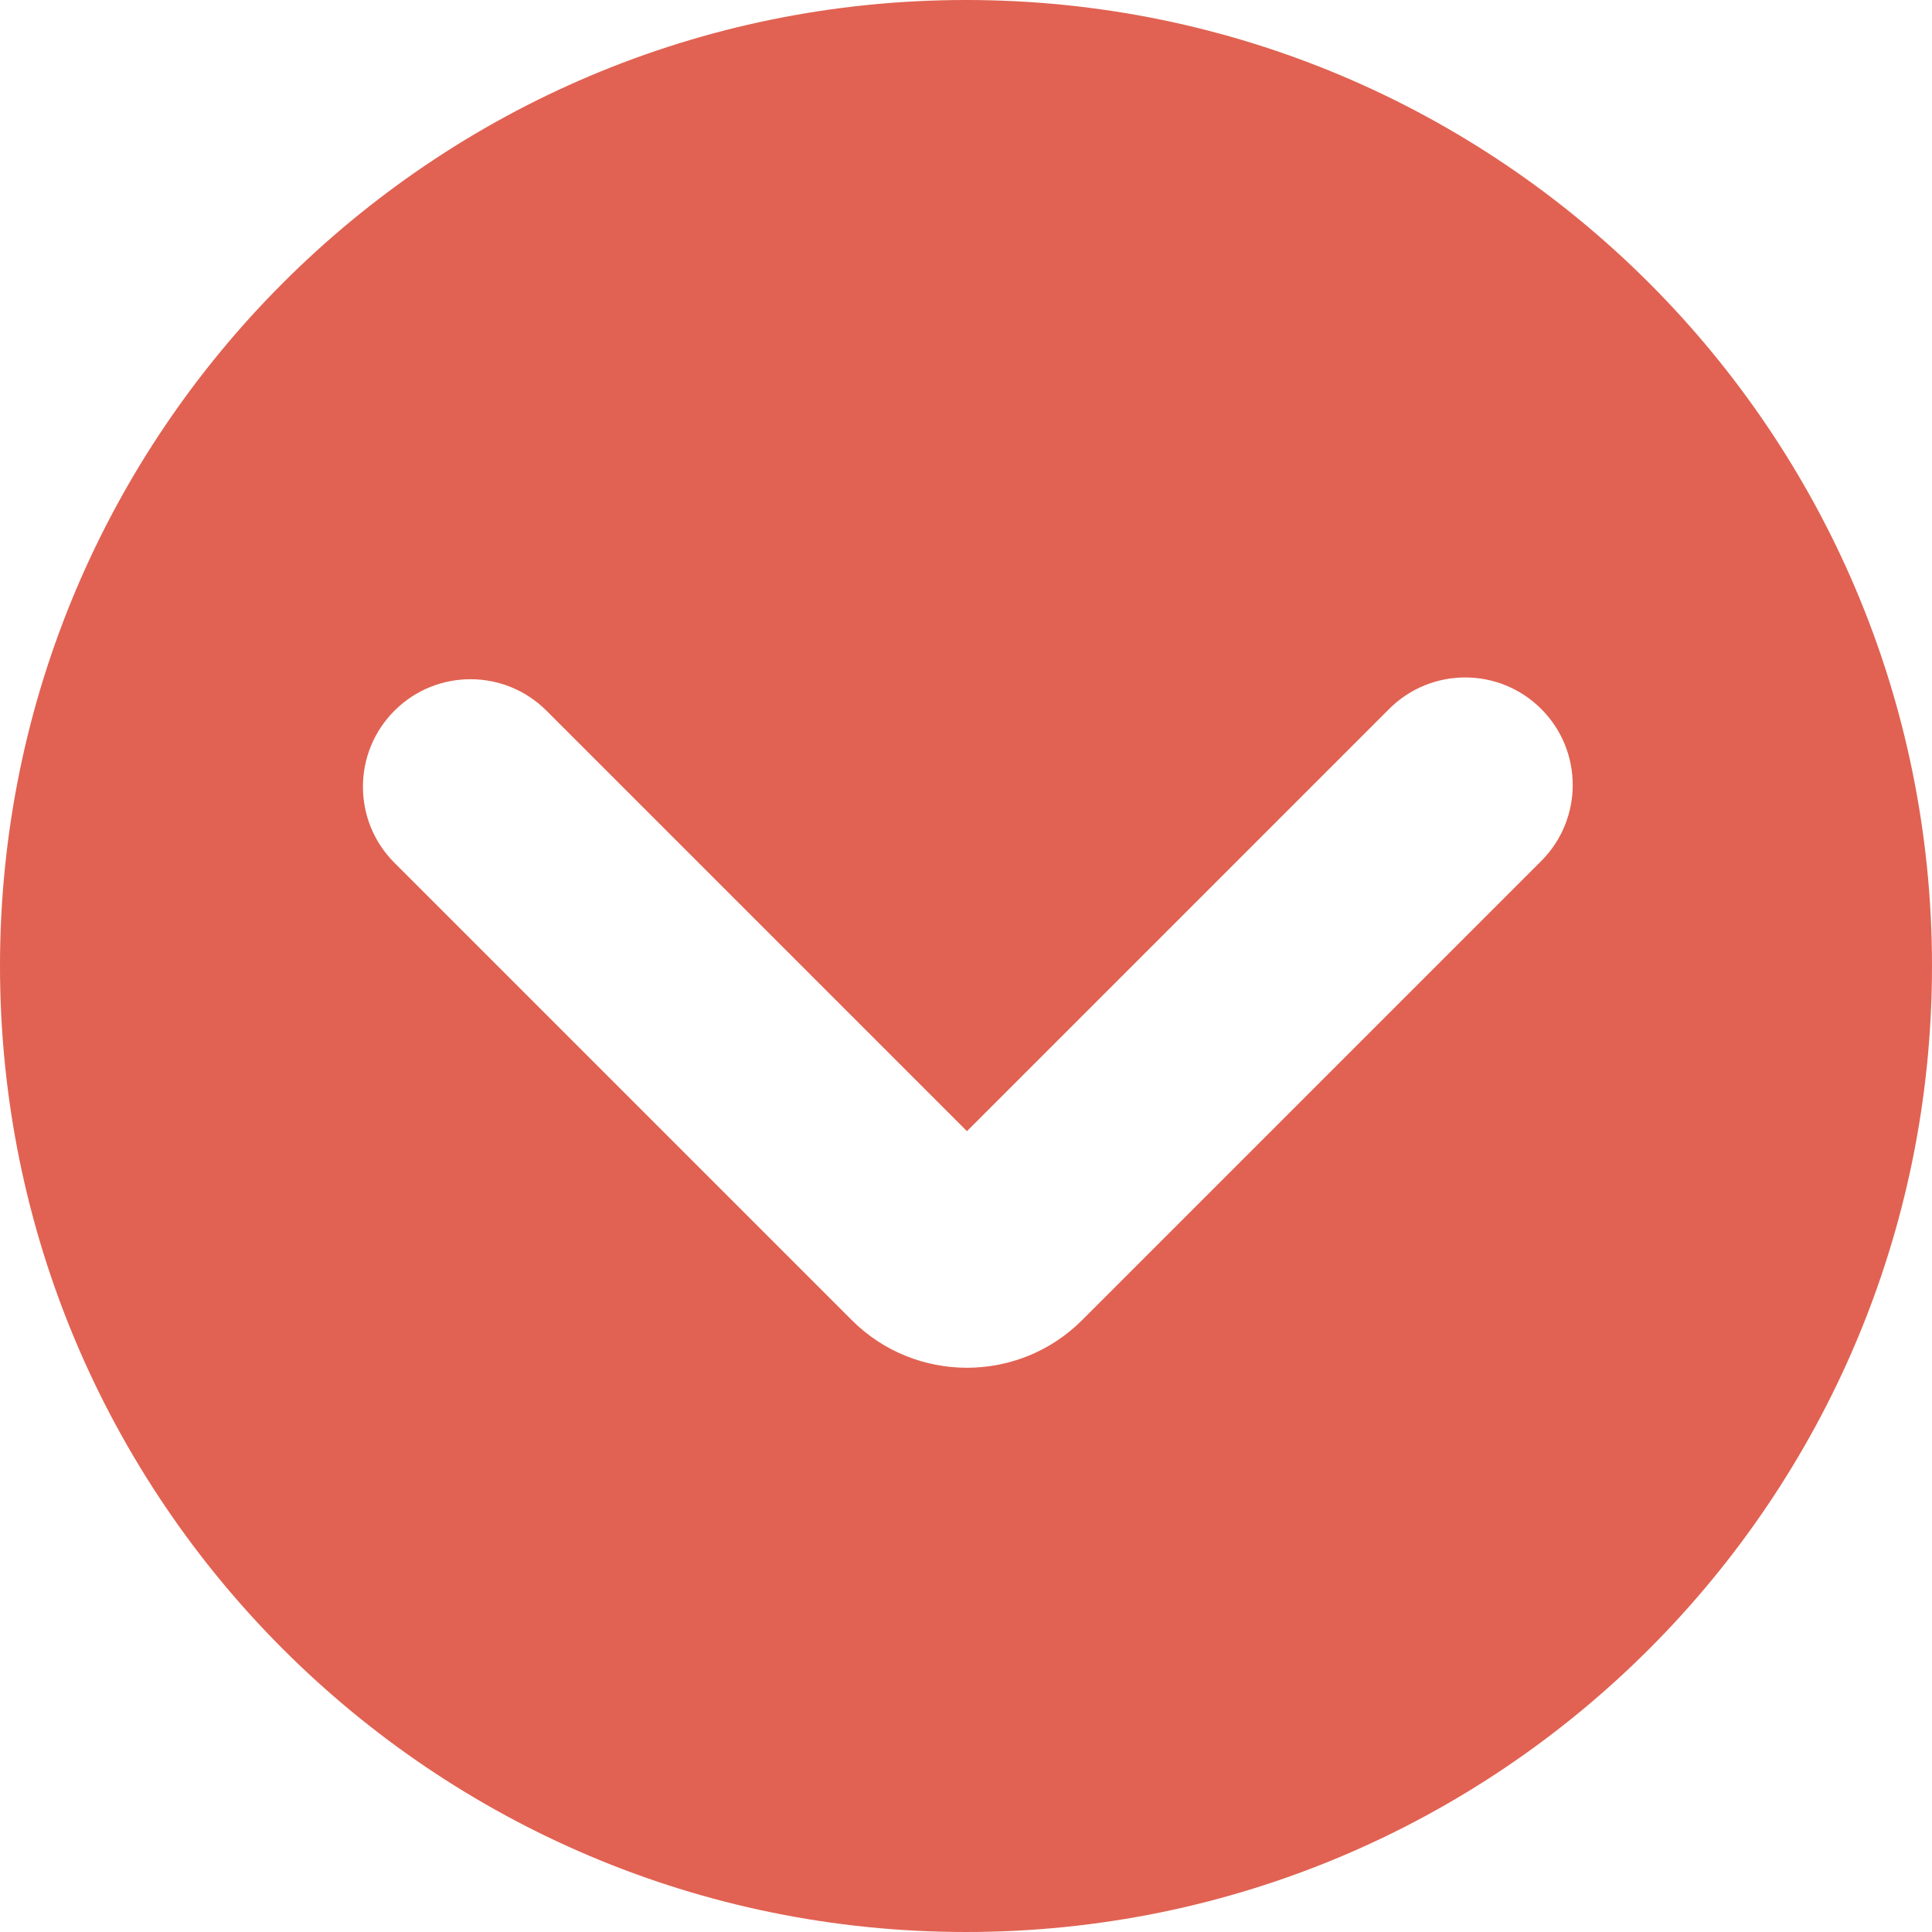 <?xml version="1.0" encoding="UTF-8" standalone="no"?><svg xmlns="http://www.w3.org/2000/svg" xmlns:xlink="http://www.w3.org/1999/xlink" fill="#e16252" height="512" preserveAspectRatio="xMidYMid meet" version="1" viewBox="0.0 0.0 512.0 512.0" width="512" zoomAndPan="magnify"><g id="change1_1"><path d="M256,0C114.61,0,0,114.62,0,256S114.61,512,256,512s256-114.61,256-256S397.38,0,256,0Zm152.45,228.17l-121.68,121.68c-8.42,8.42-19.47,12.62-30.52,12.62s-22.11-4.21-30.52-12.62l-121.2-121.2c-11.13-11.13-11.13-29.17,0-40.3,11.13-11.13,29.18-11.13,40.3,0l111.42,111.42,111.89-111.89c11.13-11.13,29.18-11.13,40.3,0,11.13,11.13,11.13,29.17,0,40.3Z"/></g></svg>
